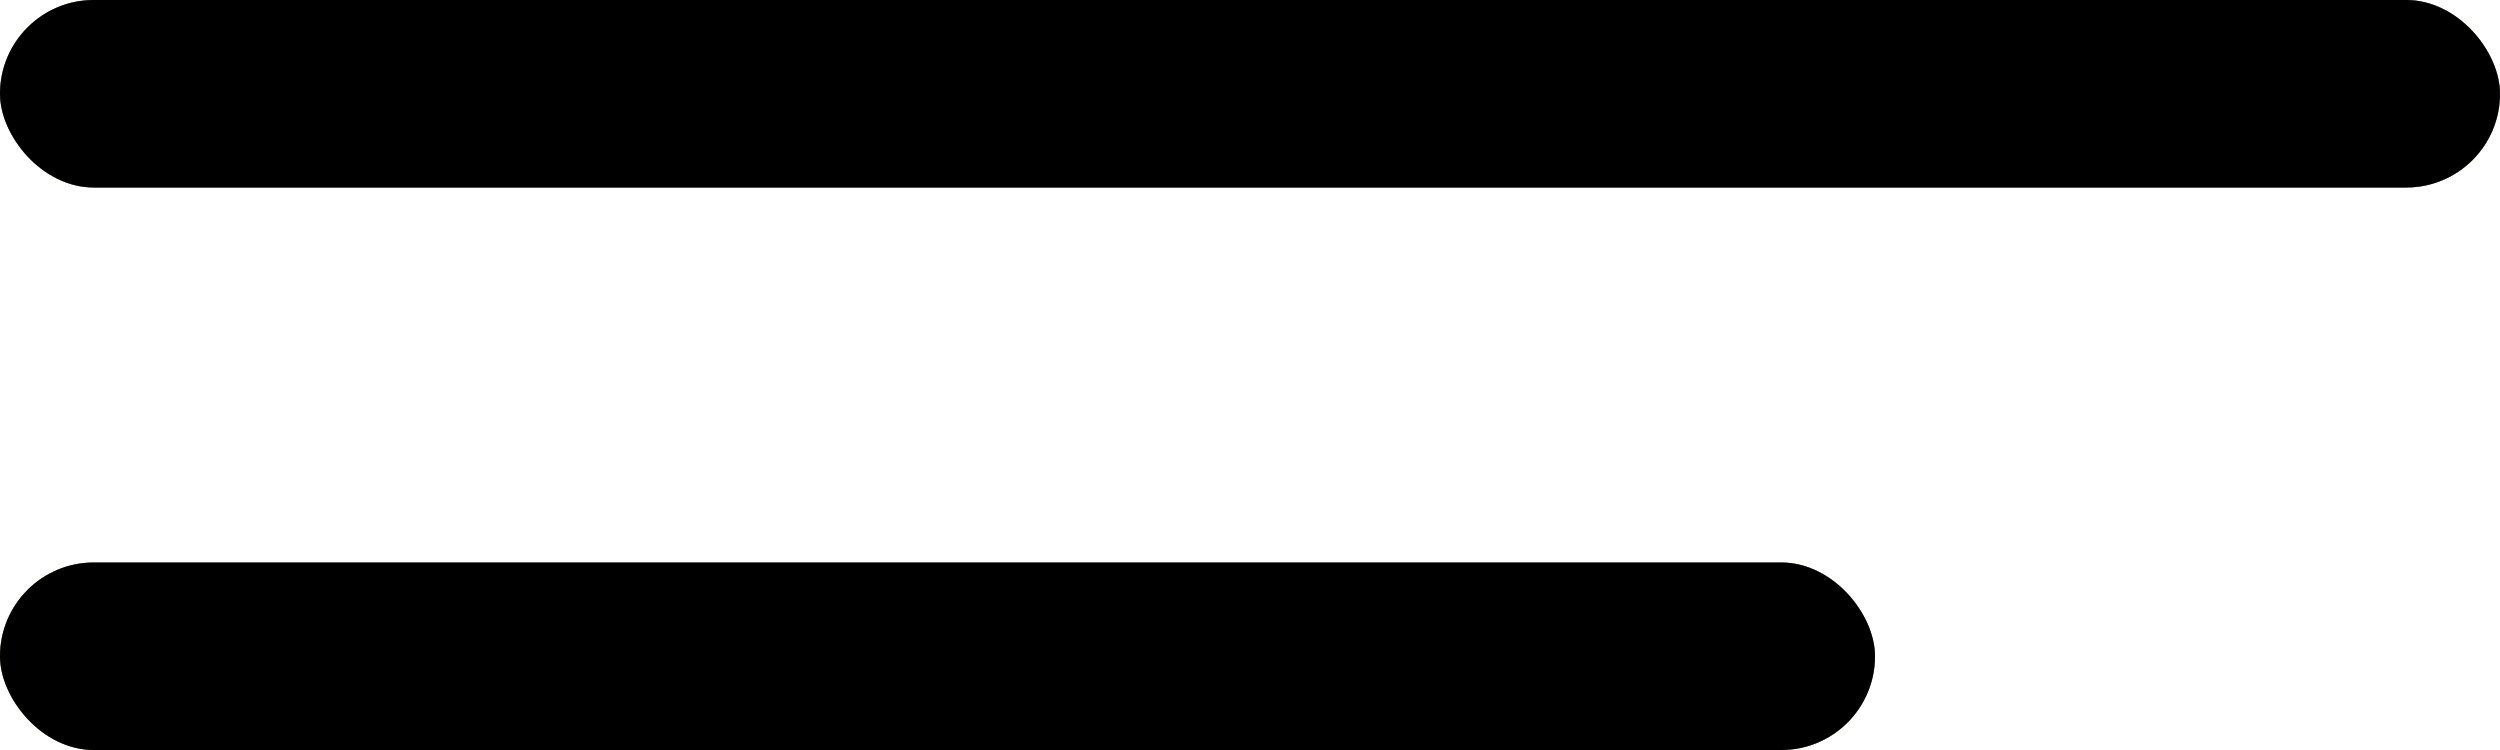 <?xml version="1.0" encoding="UTF-8"?> <svg xmlns="http://www.w3.org/2000/svg" width="40" height="12" viewBox="0 0 40 12" fill="none"> <rect width="40" height="3" rx="1.5" fill="#905DDE"></rect> <rect width="40" height="3" rx="1.5" fill="#94C04C"></rect> <rect width="40" height="3" rx="1.5" fill="black"></rect> <rect y="9" width="30" height="3" rx="1.5" fill="#905DDE"></rect> <rect y="9" width="30" height="3" rx="1.5" fill="#94C04C"></rect> <rect y="9" width="30" height="3" rx="1.5" fill="black"></rect> </svg> 